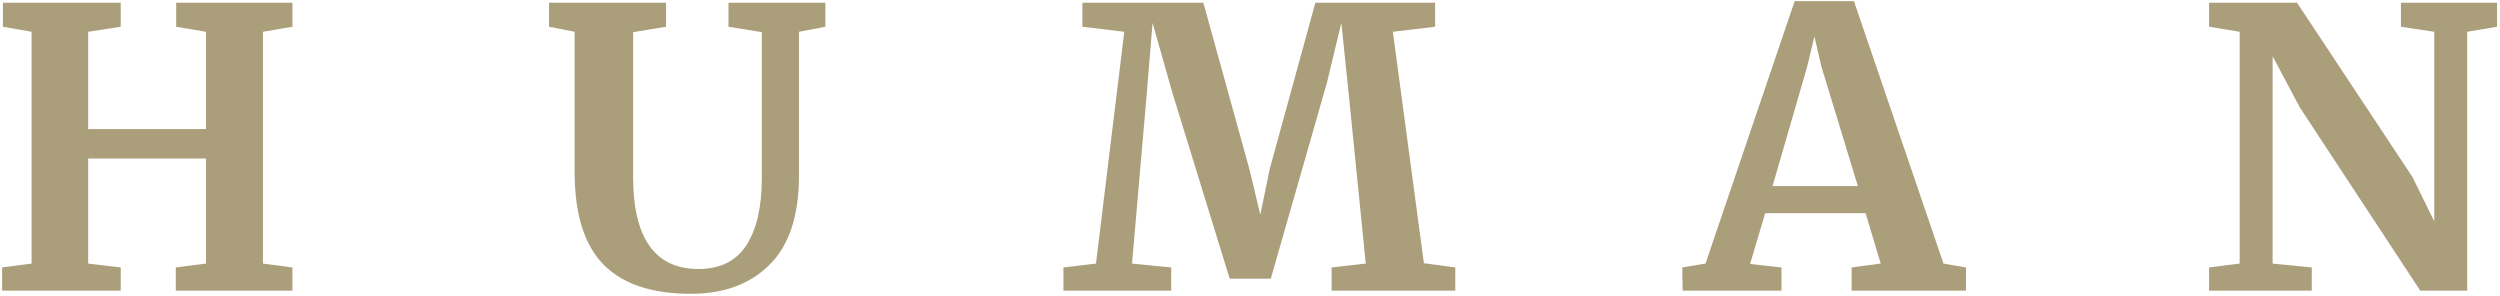 <?xml version="1.0" encoding="UTF-8"?> <svg xmlns="http://www.w3.org/2000/svg" width="516" height="61" viewBox="0 0 516 61" fill="none"> <path d="M6.52 6.56L0.6 5.52V0.56H24.92V5.52L18.2 6.56V26.64H42.52V6.56L36.36 5.52V0.56H60.36V5.52L54.28 6.56V54.4L60.36 55.2V60H36.28V55.2L42.52 54.4V32.72H18.2V54.4L24.92 55.2V60H0.44V55.2L6.52 54.4V6.56ZM142.597 60.64C134.49 60.64 128.464 58.613 124.517 54.56C120.57 50.507 118.597 44.133 118.597 35.44V6.56L113.317 5.52V0.56H137.477V5.52L130.677 6.64V36.48C130.677 49.173 135.184 55.52 144.197 55.52C148.624 55.52 151.904 53.893 154.037 50.64C156.17 47.333 157.237 42.72 157.237 36.8V6.64L150.357 5.52V0.56H170.357V5.52L164.917 6.56V36.16C164.917 44.48 162.89 50.64 158.837 54.64C154.837 58.64 149.424 60.64 142.597 60.64ZM232.05 6.56L223.41 5.52V0.56H248.37L257.89 34.96L260.13 44.32L262.05 34.96L271.49 0.56H296.21V5.52L287.49 6.56L293.89 54.32L300.37 55.2V60H274.85V55.2L281.89 54.4L278.37 19.36L276.85 4.72L273.89 17.04L262.29 57.52H253.81L241.97 19.12L237.89 4.72L236.69 19.36L233.65 54.4L241.73 55.2V60H219.49V55.2L226.21 54.4L232.05 6.56ZM370.418 0.24H382.658L401.138 54.4L405.778 55.2V60H382.178V55.2L388.178 54.4L385.058 44H364.338L361.218 54.48L367.698 55.2V60H347.298L347.218 55.2L352.018 54.4L370.418 0.24ZM375.938 13.76L374.498 7.52L372.978 13.84L365.858 38.4H383.458L375.938 13.76ZM462.27 6.56L455.95 5.52V0.56H474.11L497.95 36.56L502.43 45.68V6.56L495.55 5.52V0.56H515.39V5.52L509.23 6.56V60H499.55L474.67 22.16L469.07 11.6V54.4L477.15 55.2V60H455.95V55.2L462.27 54.4V6.56Z" fill="#AB9F7B"></path> </svg> 